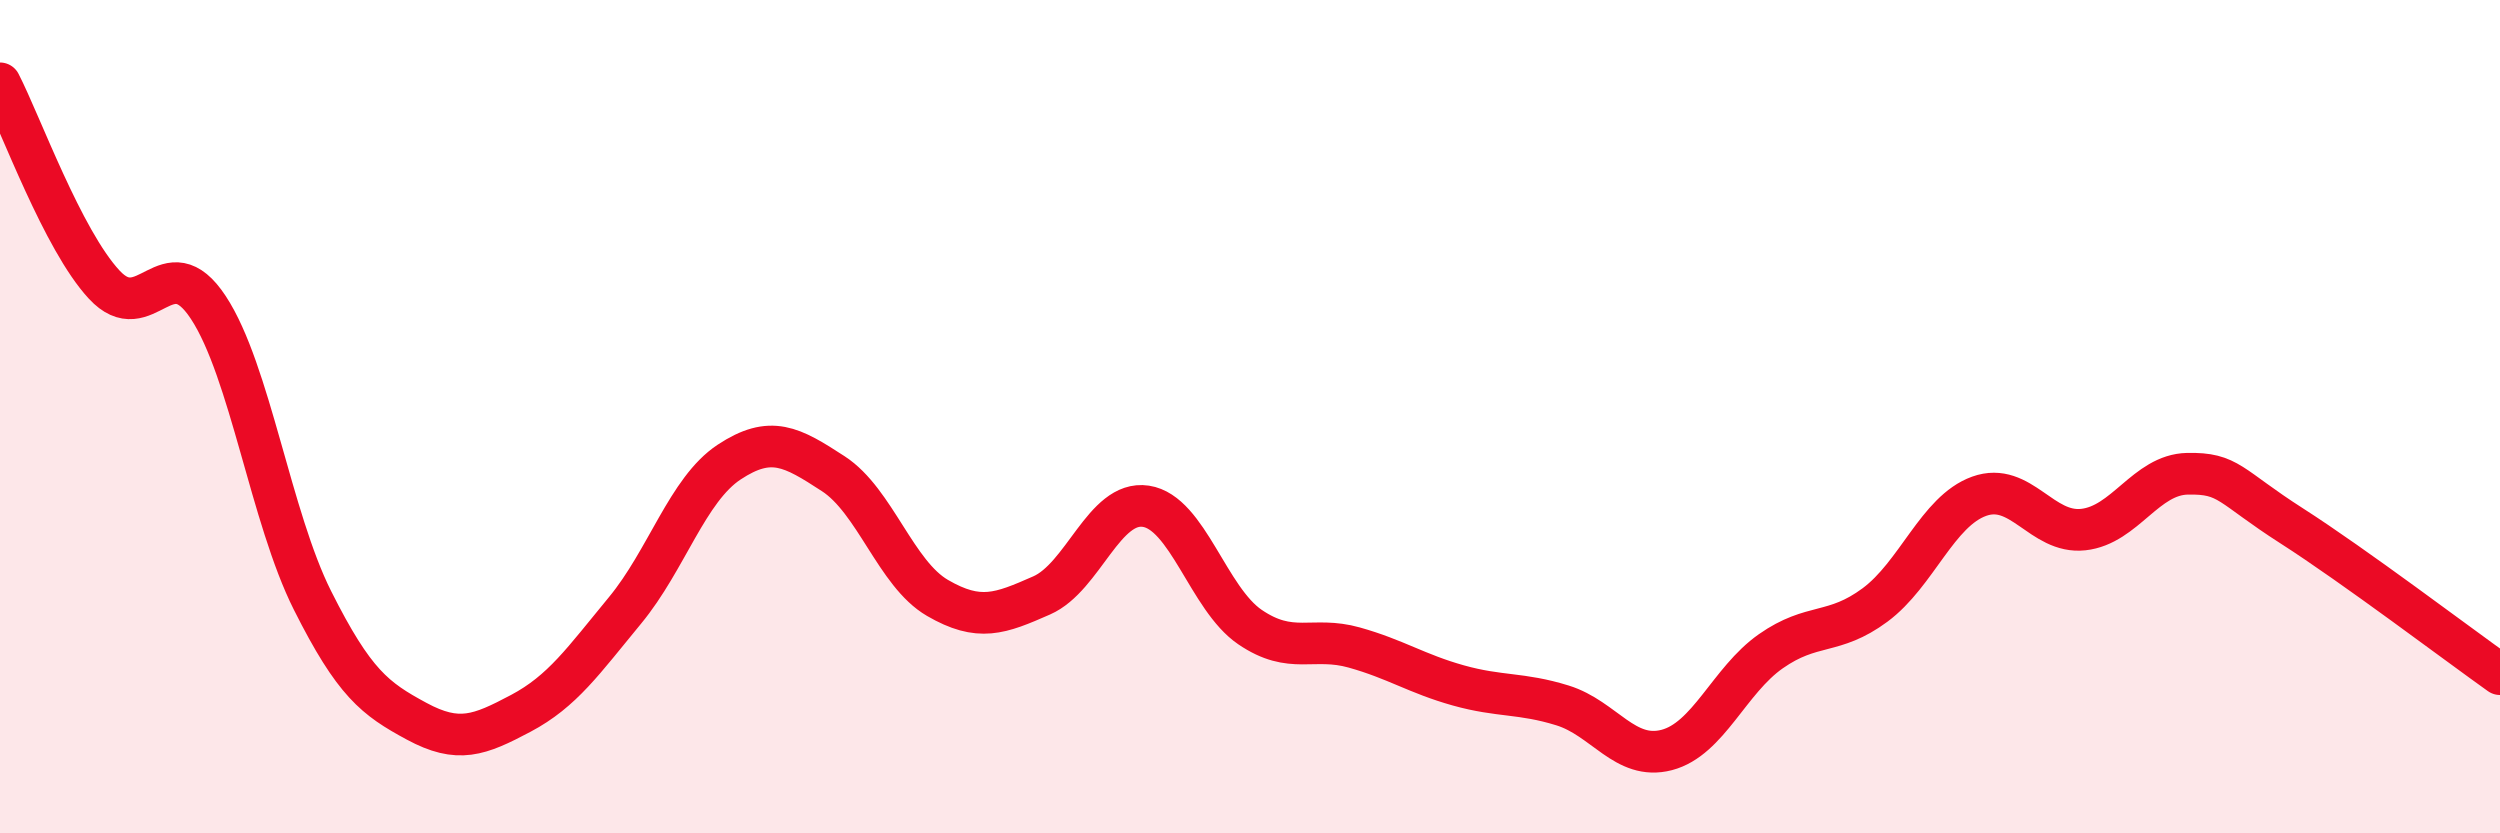 
    <svg width="60" height="20" viewBox="0 0 60 20" xmlns="http://www.w3.org/2000/svg">
      <path
        d="M 0,2 C 0.5,2.97 1.5,5.75 2.5,6.83 C 3.5,7.91 4,5.86 5,7.38 C 6,8.9 6.5,12.42 7.5,14.41 C 8.5,16.4 9,16.77 10,17.31 C 11,17.85 11.5,17.65 12.5,17.12 C 13.5,16.59 14,15.86 15,14.65 C 16,13.44 16.5,11.75 17.5,11.09 C 18.5,10.43 19,10.72 20,11.37 C 21,12.02 21.5,13.77 22.5,14.35 C 23.5,14.93 24,14.73 25,14.29 C 26,13.85 26.5,12 27.5,12.15 C 28.5,12.3 29,14.37 30,15.05 C 31,15.73 31.5,15.26 32.5,15.54 C 33.5,15.82 34,16.17 35,16.45 C 36,16.73 36.5,16.62 37.5,16.93 C 38.5,17.24 39,18.26 40,18 C 41,17.74 41.5,16.33 42.5,15.63 C 43.5,14.93 44,15.26 45,14.52 C 46,13.78 46.5,12.27 47.5,11.91 C 48.5,11.55 49,12.82 50,12.71 C 51,12.6 51.5,11.39 52.5,11.37 C 53.5,11.35 53.5,11.66 55,12.62 C 56.5,13.58 59,15.47 60,16.18L60 20L0 20Z"
        fill="#EB0A25"
        opacity="0.1"
        stroke-linecap="round"
        stroke-linejoin="round"
      />
      <path
        d="M 0,2 C 0.5,2.97 1.5,5.75 2.5,6.83 C 3.5,7.91 4,5.86 5,7.38 C 6,8.9 6.5,12.42 7.5,14.41 C 8.5,16.4 9,16.77 10,17.31 C 11,17.85 11.5,17.65 12.5,17.12 C 13.5,16.59 14,15.86 15,14.65 C 16,13.44 16.5,11.75 17.5,11.09 C 18.5,10.43 19,10.72 20,11.37 C 21,12.02 21.5,13.77 22.5,14.35 C 23.5,14.93 24,14.73 25,14.29 C 26,13.85 26.5,12 27.5,12.15 C 28.5,12.3 29,14.37 30,15.05 C 31,15.73 31.5,15.26 32.5,15.54 C 33.5,15.82 34,16.17 35,16.45 C 36,16.73 36.5,16.62 37.5,16.93 C 38.5,17.24 39,18.26 40,18 C 41,17.74 41.5,16.33 42.5,15.63 C 43.5,14.93 44,15.26 45,14.52 C 46,13.78 46.5,12.27 47.5,11.91 C 48.5,11.55 49,12.82 50,12.71 C 51,12.6 51.5,11.39 52.5,11.37 C 53.5,11.35 53.5,11.66 55,12.62 C 56.5,13.58 59,15.47 60,16.18"
        stroke="#EB0A25"
        stroke-width="1"
        fill="none"
        stroke-linecap="round"
        stroke-linejoin="round"
      />
    </svg>
  
